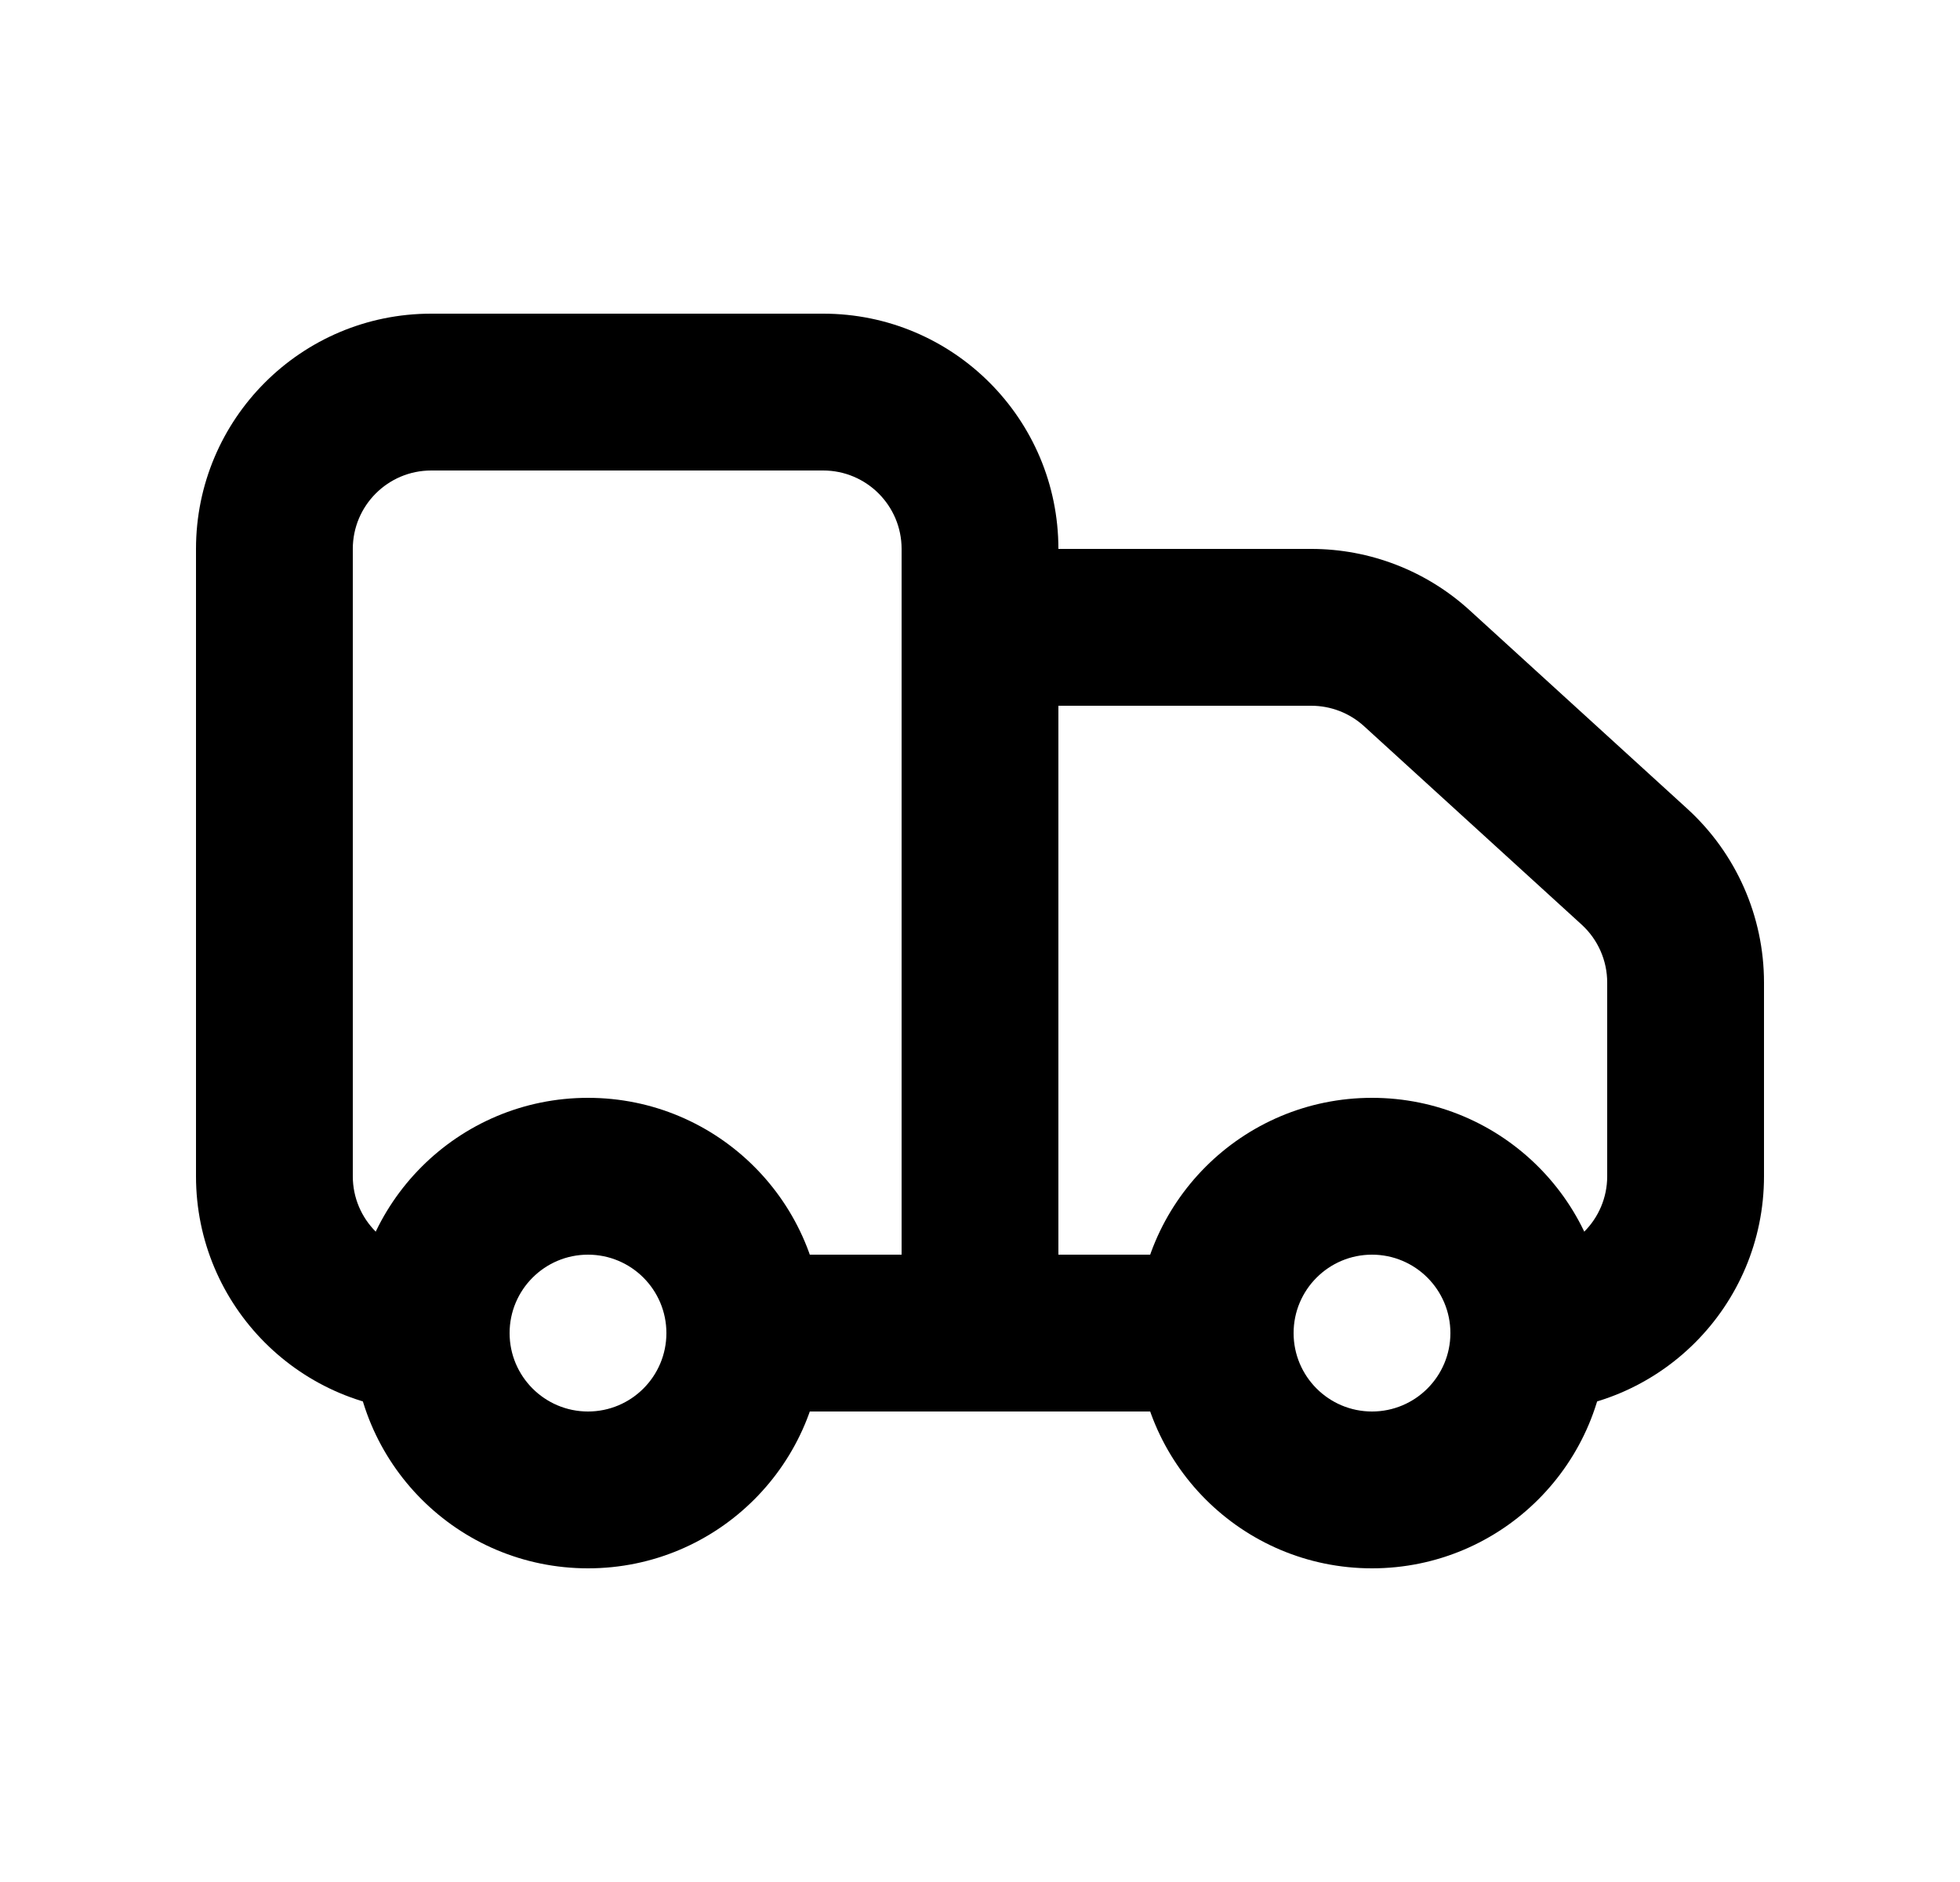 <svg width="25" height="24" viewBox="0 0 25 24" fill="none" xmlns="http://www.w3.org/2000/svg">
<path fill-rule="evenodd" clip-rule="evenodd" d="M2.5 7C2.5 5.343 3.843 4 5.5 4H10.5C12.157 4 13.5 5.343 13.5 7V16C13.5 17.105 12.605 18 11.5 18H8.5V16H11.5V7C11.5 6.448 11.052 6 10.5 6H5.5C4.948 6 4.5 6.448 4.5 7V15C4.5 15.552 4.948 16 5.5 16H6.5V18H5.5C3.843 18 2.5 16.657 2.5 15V7Z" fill="black"/>
<path fill-rule="evenodd" clip-rule="evenodd" d="M11.5 7H16.725C17.473 7 18.194 7.279 18.746 7.783L21.521 10.313C22.145 10.882 22.5 11.686 22.5 12.53V15C22.5 16.657 21.157 18 19.5 18H18.5V16H19.5C20.052 16 20.5 15.552 20.5 15V12.53C20.5 12.249 20.382 11.981 20.174 11.791L17.399 9.261C17.215 9.093 16.974 9 16.725 9H13.5V16H16.5V18H11.5V7Z" fill="black"/>
<path fill-rule="evenodd" clip-rule="evenodd" d="M8.5 17C8.5 17.552 8.052 18 7.5 18C6.948 18 6.5 17.552 6.5 17C6.5 16.448 6.948 16 7.5 16C8.052 16 8.5 16.448 8.5 17ZM10.5 17C10.5 18.657 9.157 20 7.5 20C5.843 20 4.5 18.657 4.5 17C4.5 15.343 5.843 14 7.5 14C9.157 14 10.5 15.343 10.5 17ZM18.5 17C18.5 17.552 18.052 18 17.5 18C16.948 18 16.5 17.552 16.5 17C16.5 16.448 16.948 16 17.5 16C18.052 16 18.5 16.448 18.5 17ZM20.5 17C20.5 18.657 19.157 20 17.5 20C15.843 20 14.5 18.657 14.5 17C14.5 15.343 15.843 14 17.5 14C19.157 14 20.5 15.343 20.5 17Z" fill="black"/>
</svg>
